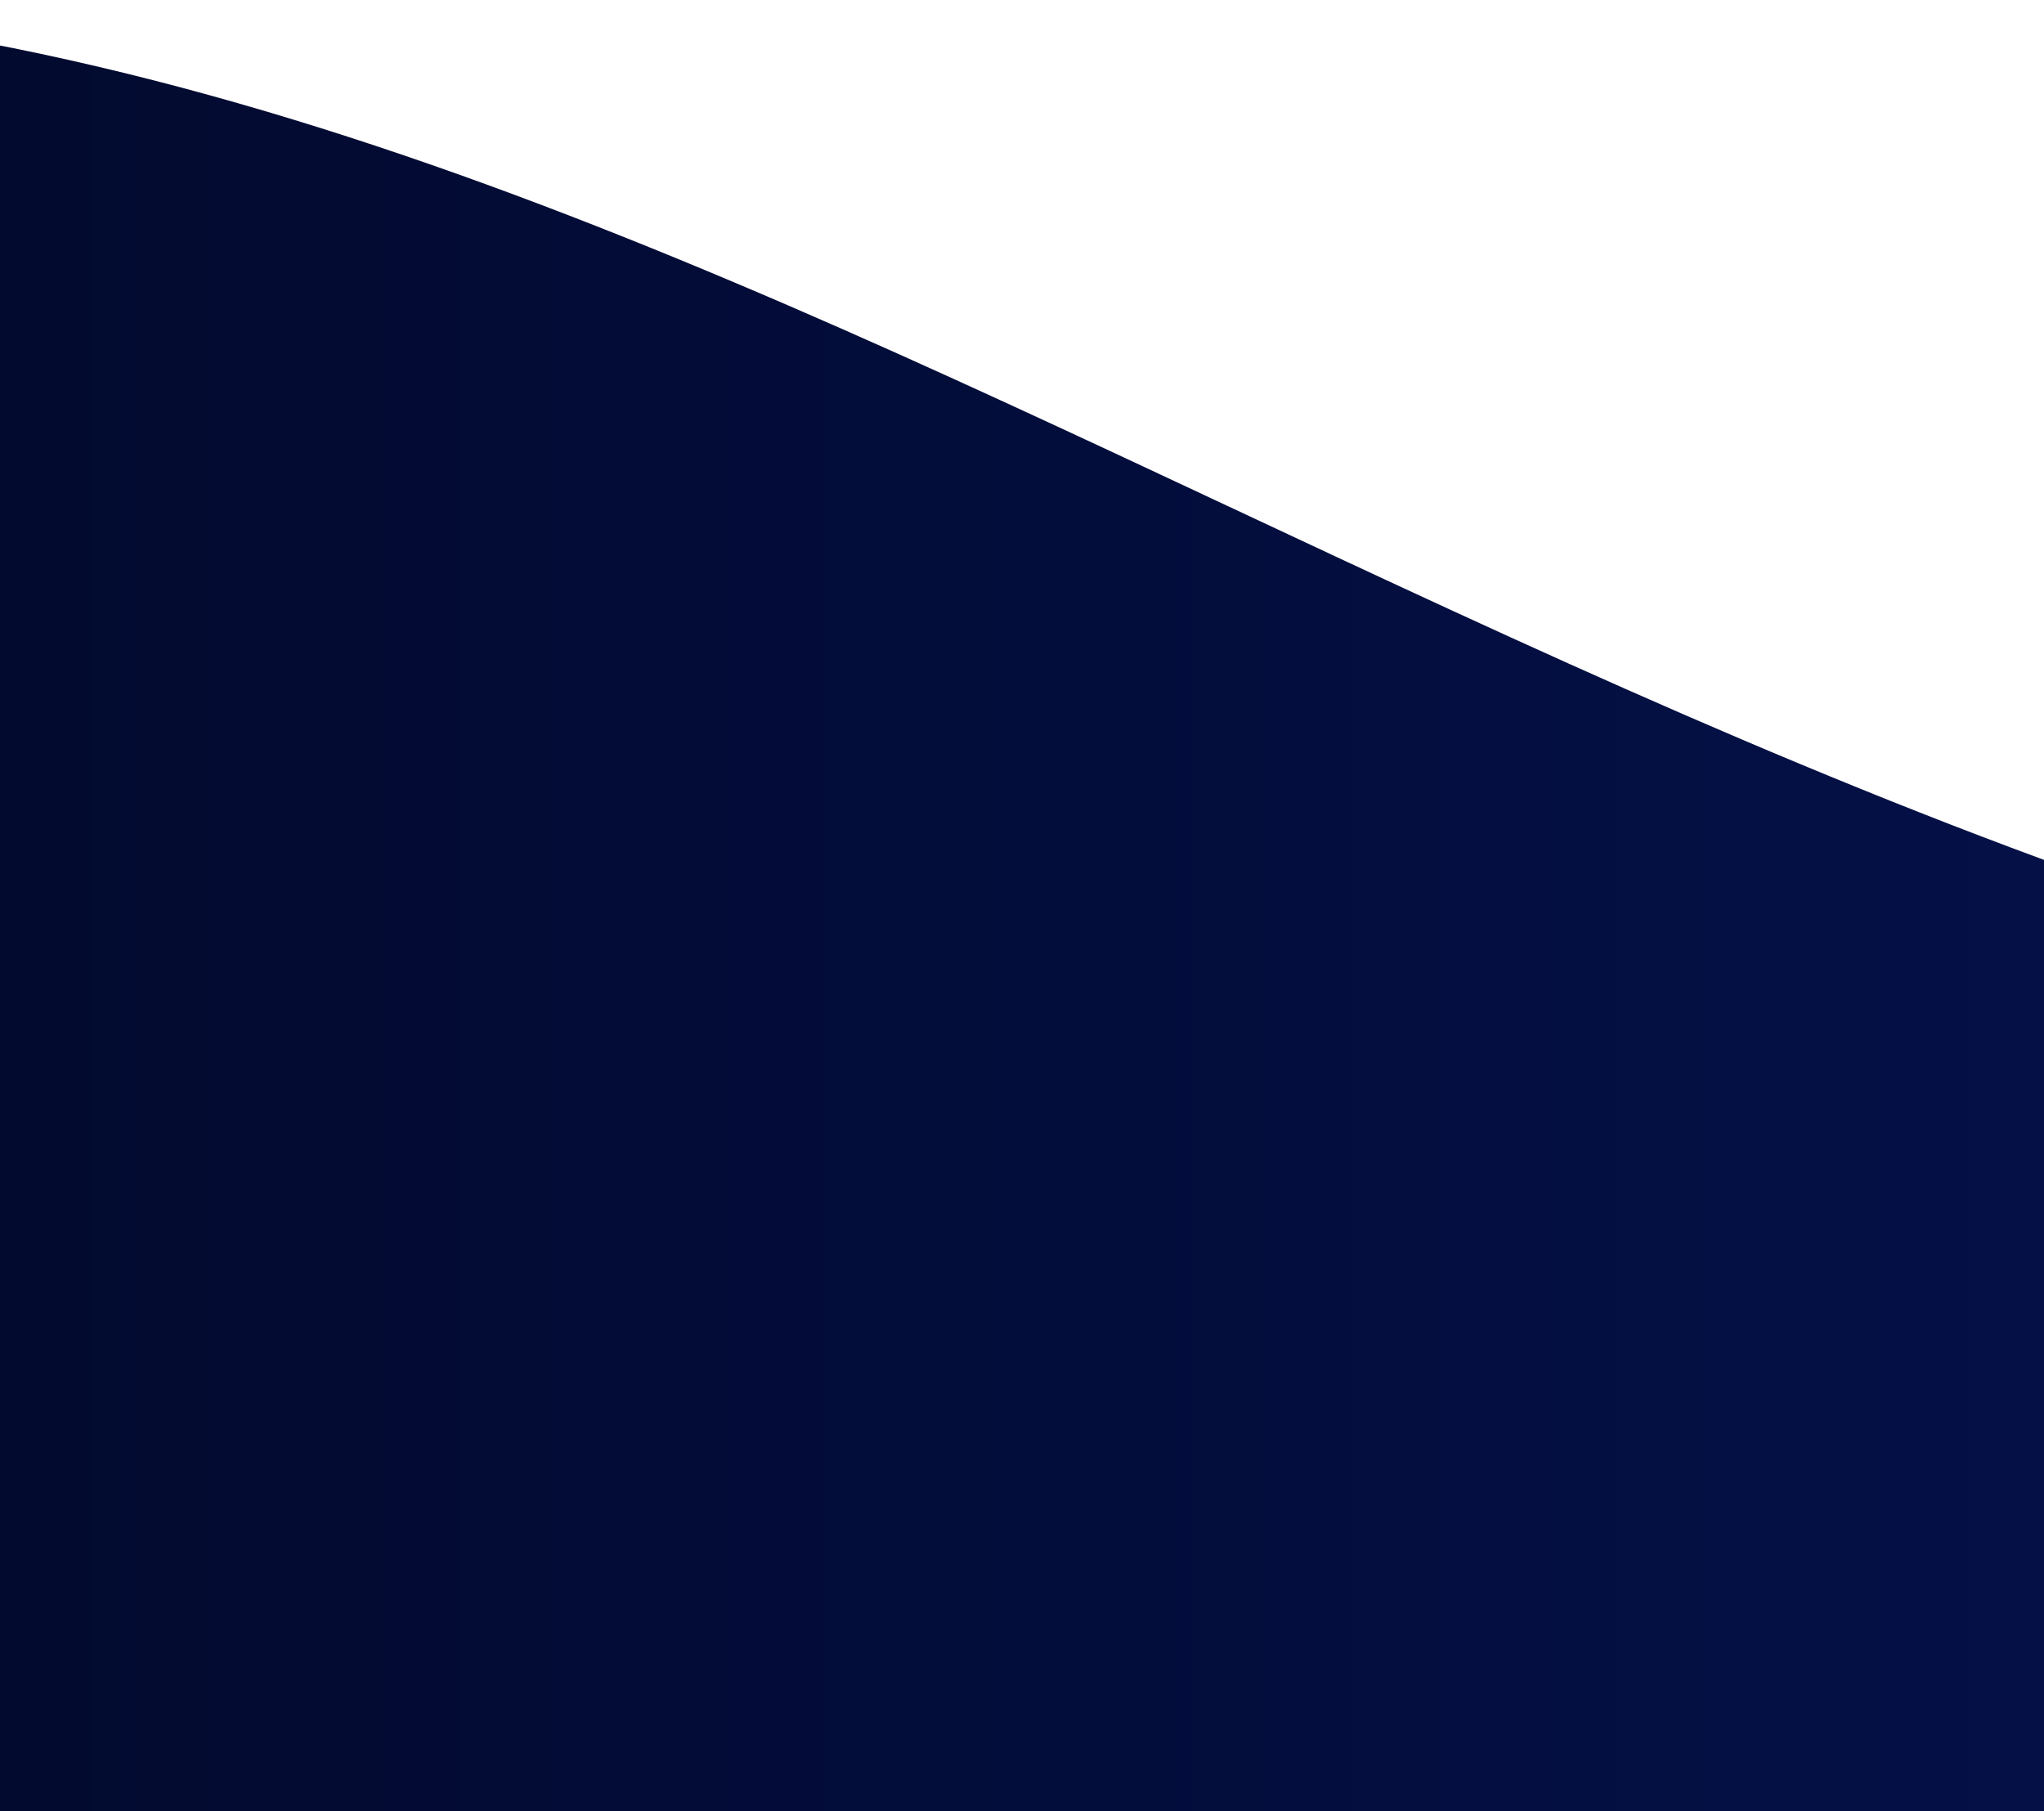     <svg width="360" height="319" viewBox="0 0 360 319" fill="none" xmlns="http://www.w3.org/2000/svg">
<path fill-rule="evenodd" clip-rule="evenodd" d="M-760 160.735L-646.1 120.551C-533.9 80.368 -306.1 0 -80 0C146.1 0 310.469 196.951 600 196.951C826.1 196.951 1053.9 129.193 1166.1 89.01L1280 48.826V319H1166.1C1053.9 319 826.1 319 600 319C373.9 319 146.1 319 -80 319C-306.1 319 -533.9 319 -646.1 319H-760V160.735Z" fill="url(#paint0_linear_4231_1839)"/>
<defs>
<linearGradient id="paint0_linear_4231_1839" x1="758.323" y1="159.5" x2="-80.531" y2="159.5" gradientUnits="userSpaceOnUse">
<stop stop-color="#061660"/>
<stop offset="1" stop-color="#02092A"/>
</linearGradient>
</defs>
</svg>
